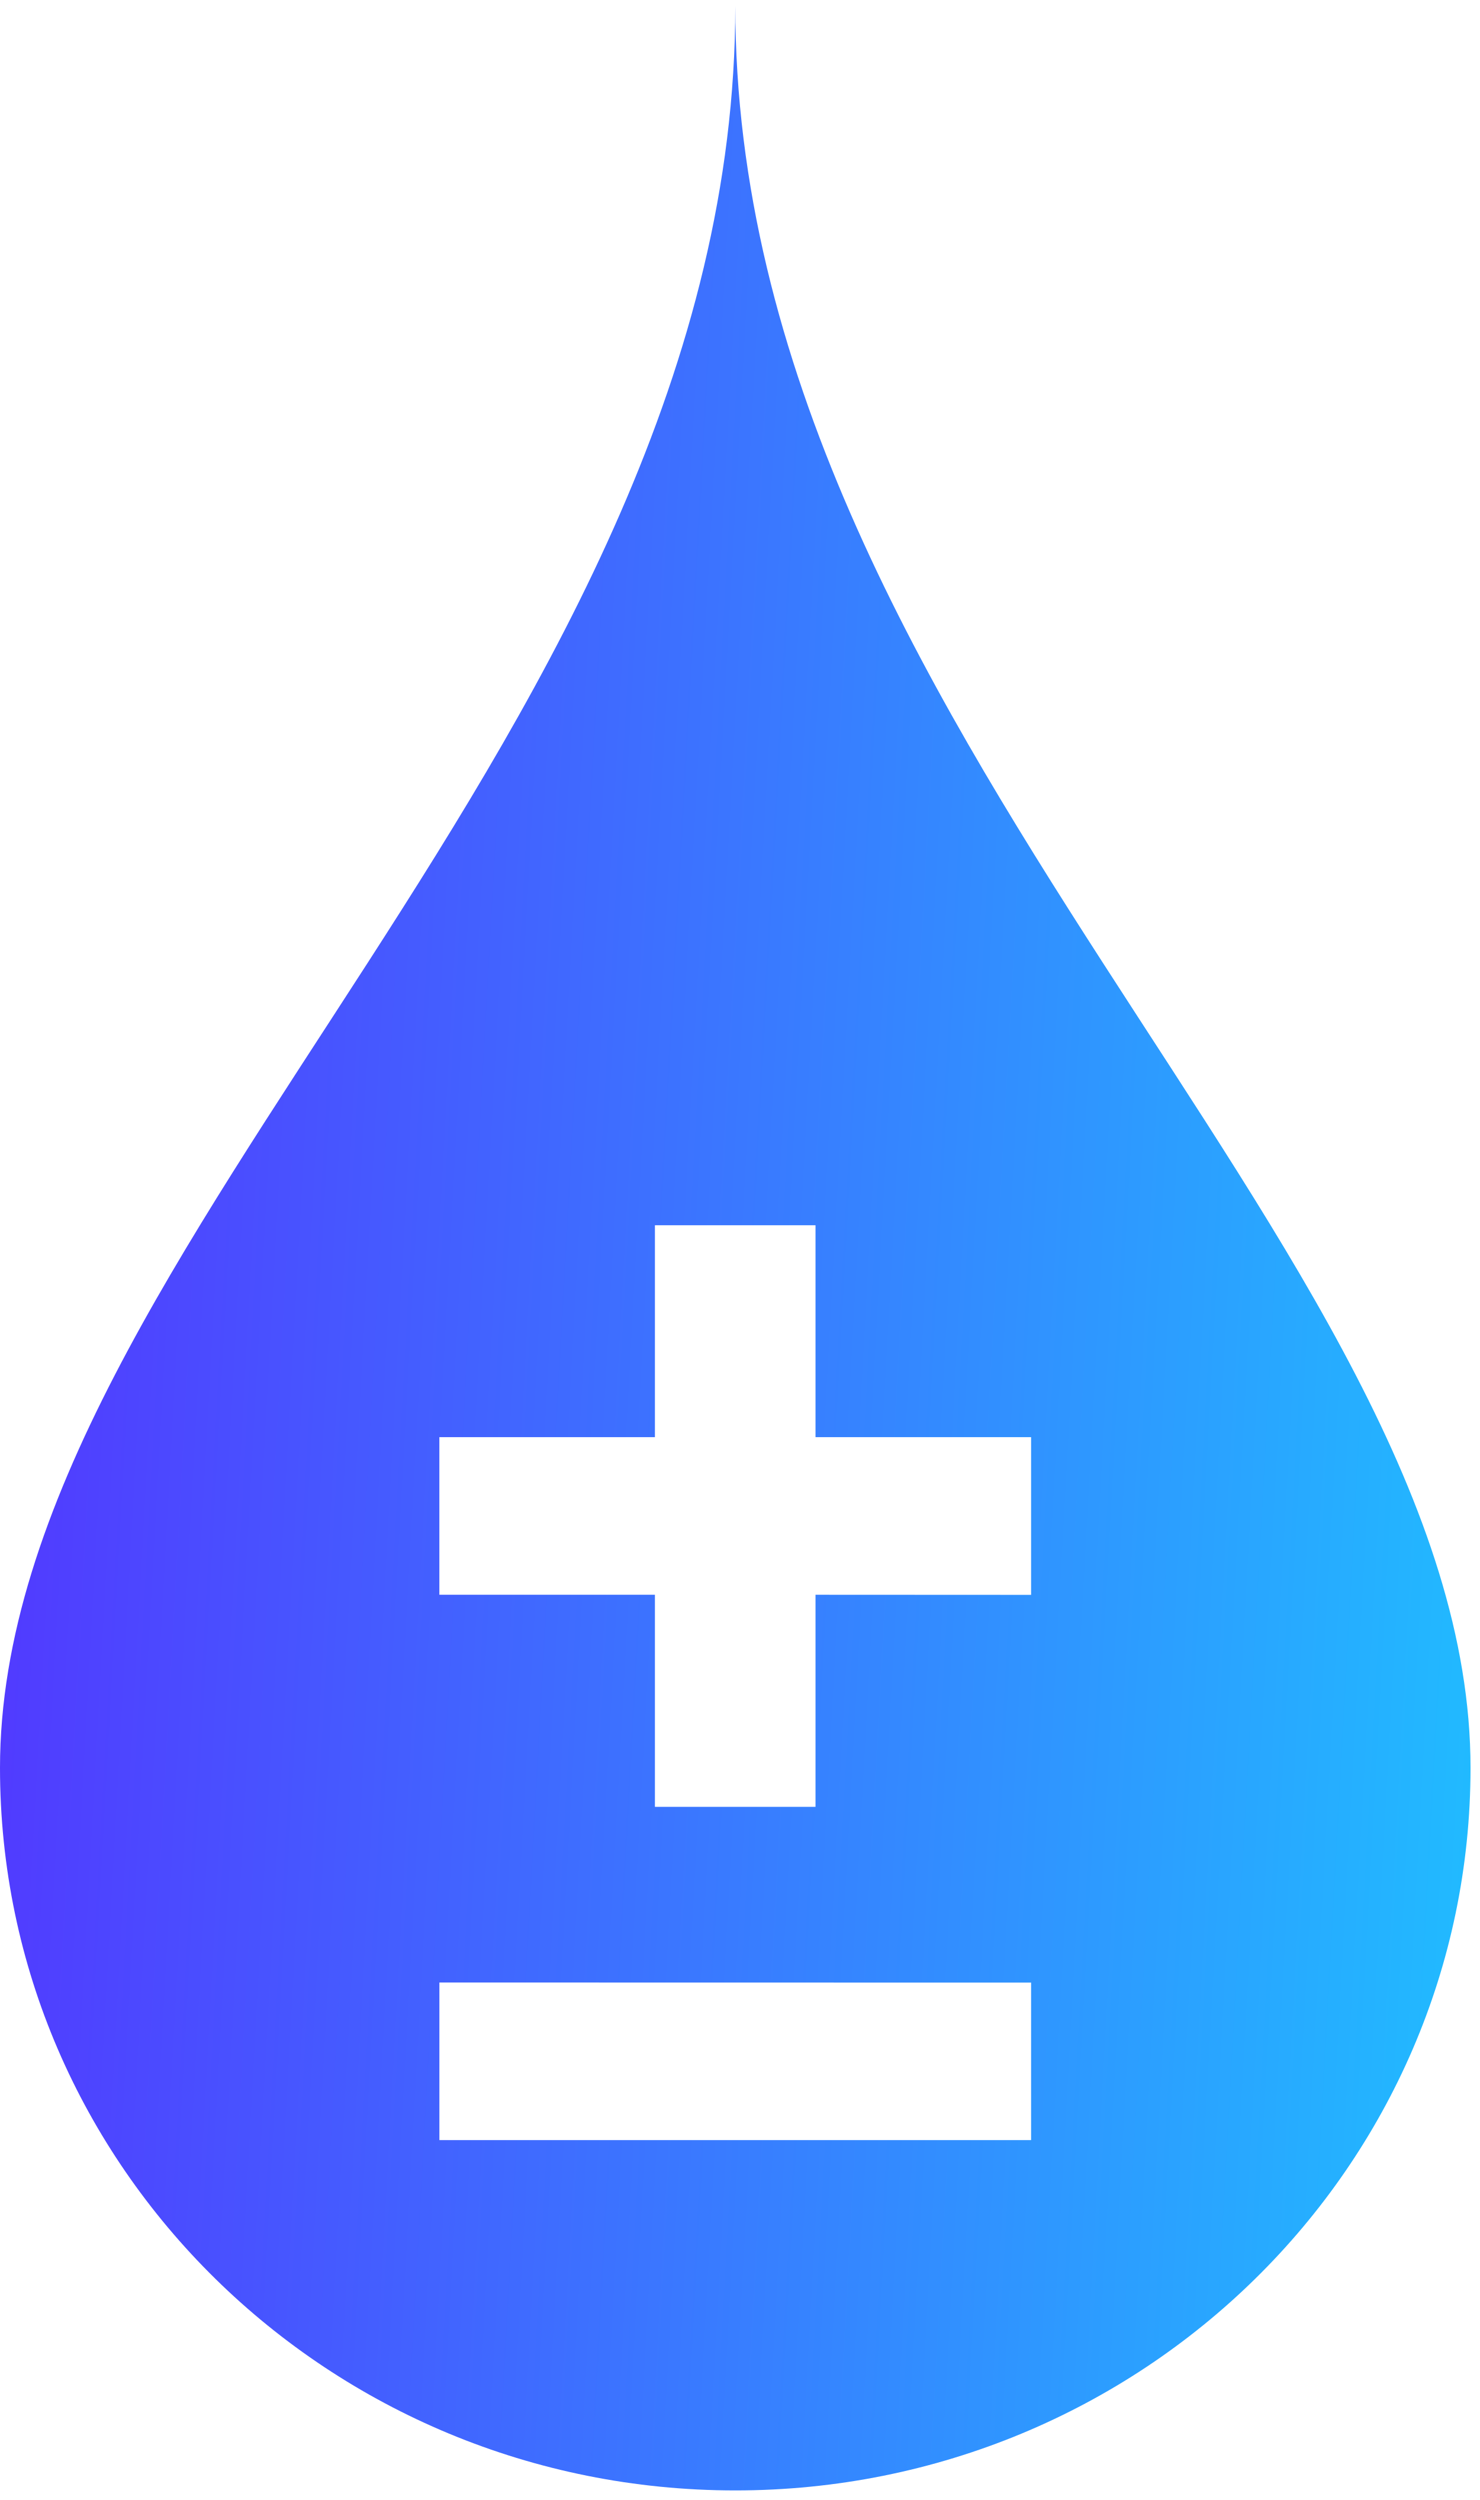 <svg width="45" height="76" viewBox="0 0 45 76" fill="none" xmlns="http://www.w3.org/2000/svg">
<path d="M22.357 0.175C22.357 22.141 0 37.94 0 53.74C0 65.871 10.009 75.705 22.357 75.705C34.703 75.705 44.712 65.871 44.712 53.74C44.712 37.94 22.357 22.141 22.357 0.175ZM31.351 65.055H13.36V60.265L31.351 60.268V65.055ZM31.351 48.481L24.796 48.478V54.925H19.913V48.478H13.359V43.687H19.913V37.246H24.796V43.687H31.351V48.481Z" fill="url(#paint0_linear_282_347)"/>
<defs>
<linearGradient id="paint0_linear_282_347" x1="0" y1="0.175" x2="48.725" y2="2.86" gradientUnits="userSpaceOnUse">
<stop stop-color="#5433FF"/>
<stop offset="1" stop-color="#20BDFF"/>
</linearGradient>
</defs>
</svg>

